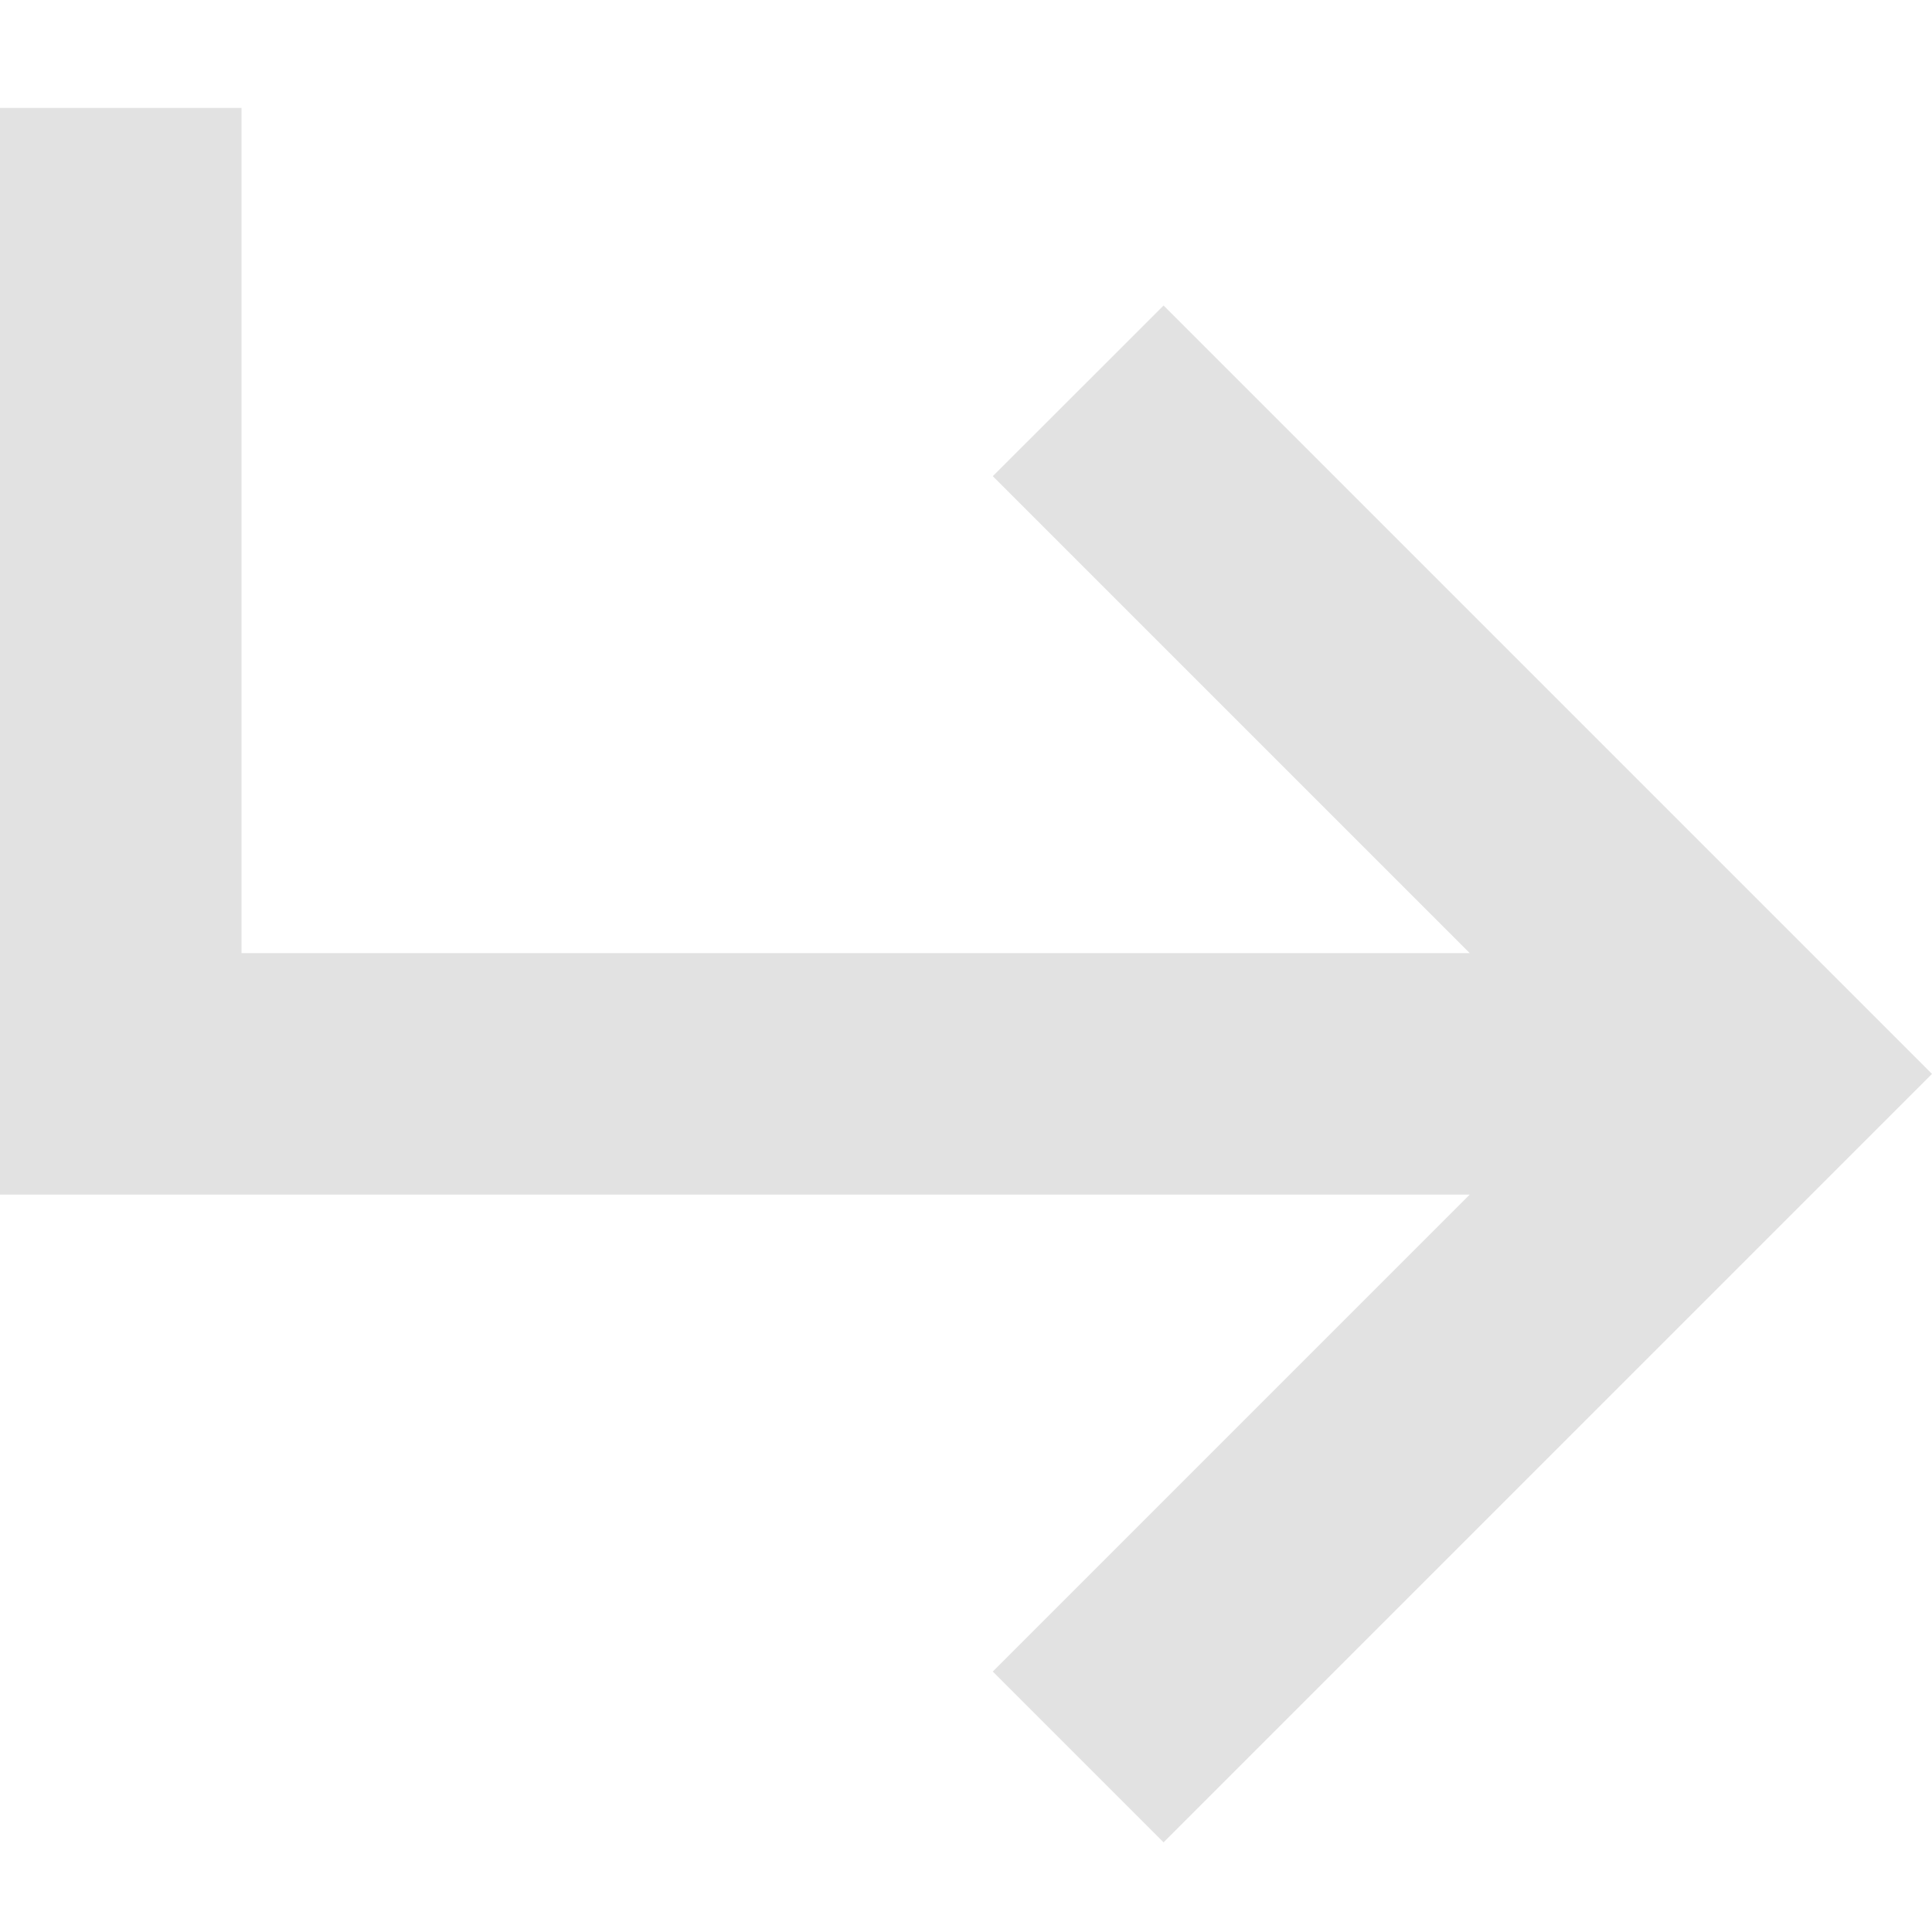 <svg width="15" height="15" viewBox="0 0 15 15" fill="none" xmlns="http://www.w3.org/2000/svg">
<path id="Vector" d="M0 9.275L0 0.838L1.875 0.838L1.875 7.4L11.411 7.4L7.708 3.697L9.034 2.372L15 8.338L9.034 14.304L7.708 12.978L11.411 9.275L0 9.275Z" fill="#E2E2E2"/>
</svg>
